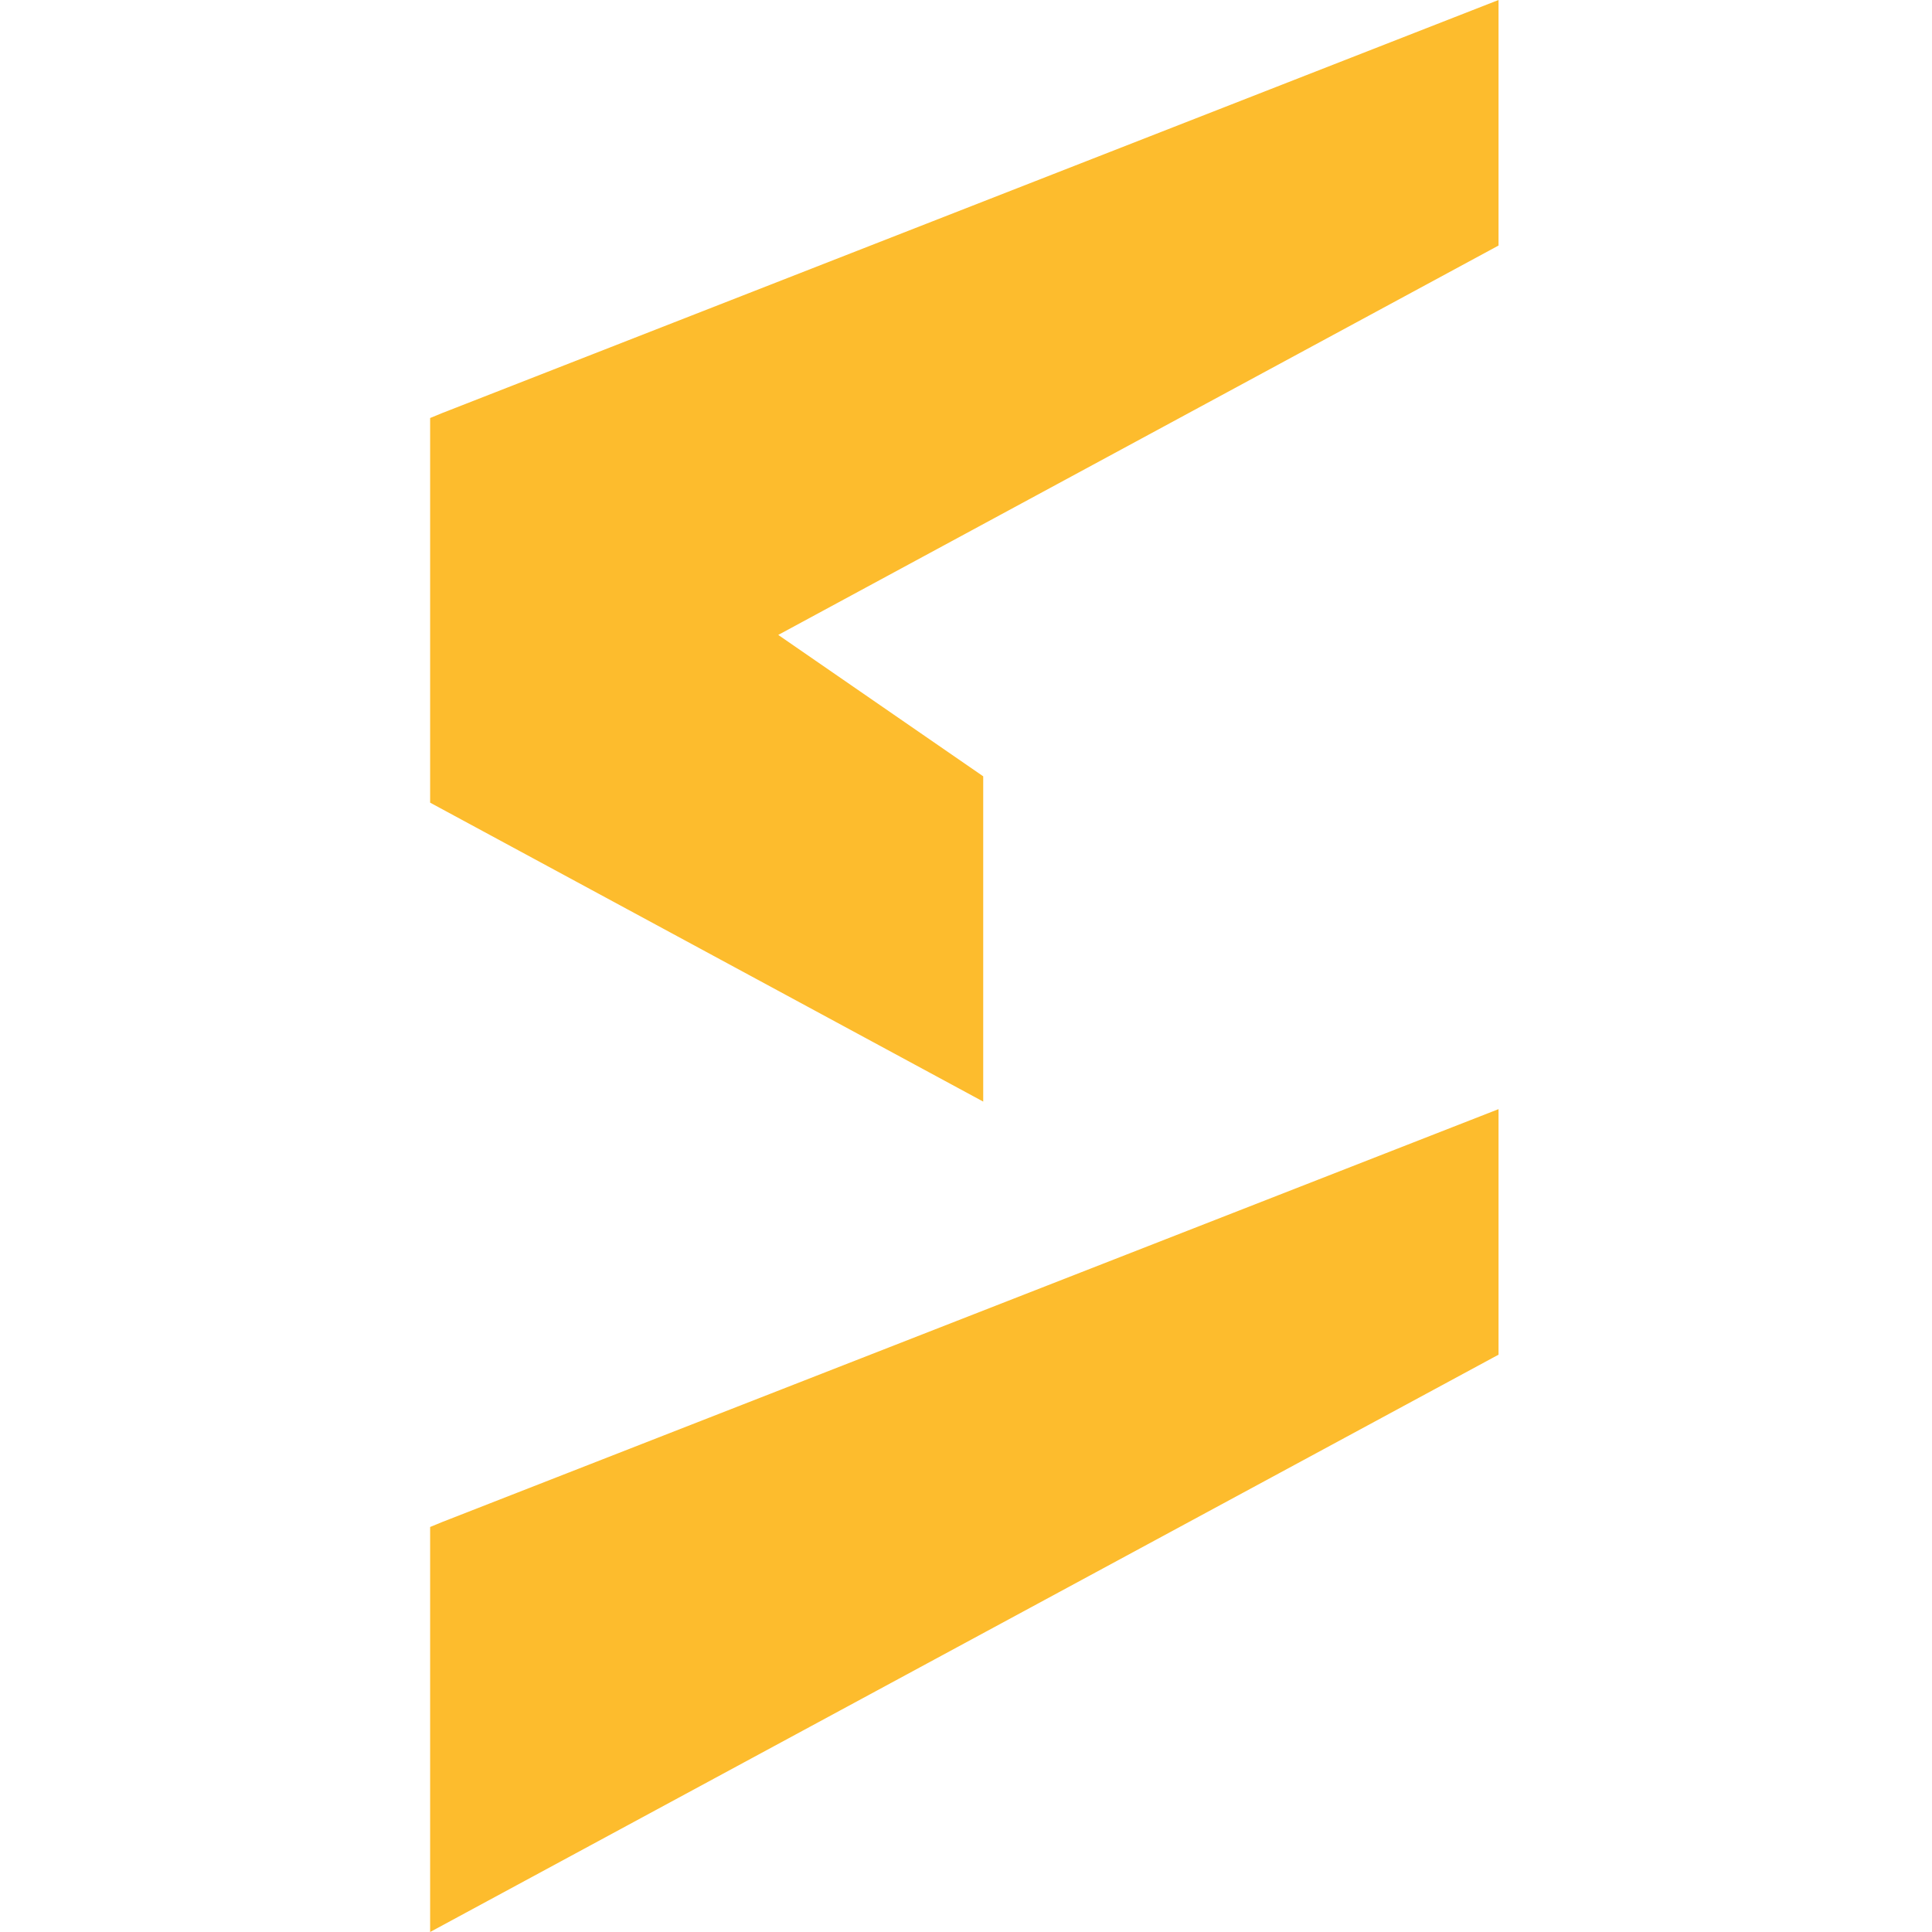 <?xml version="1.0" encoding="UTF-8"?>
<svg xmlns="http://www.w3.org/2000/svg" id="Layer_1" data-name="Layer 1" version="1.1" width="110px" height="110px" viewBox="0 0 110 110">
  <defs>
    <style>
      .cls-1 {
        fill: #fdbc2d;
        stroke-width: 0px;
      }
    </style>
  </defs>
  <polygon class="cls-1" points="25.17 23.52 24.49 23.8 24.49 45.7 55.98 62.72 55.98 44.2 44.31 36.15 85.32 13.98 85.32 0 25.17 23.52"></polygon>
  <polygon class="cls-1" points="24.49 86.94 24.49 110 85.32 77.13 85.32 63.15 25.17 86.66 24.49 86.94"></polygon>
</svg>
